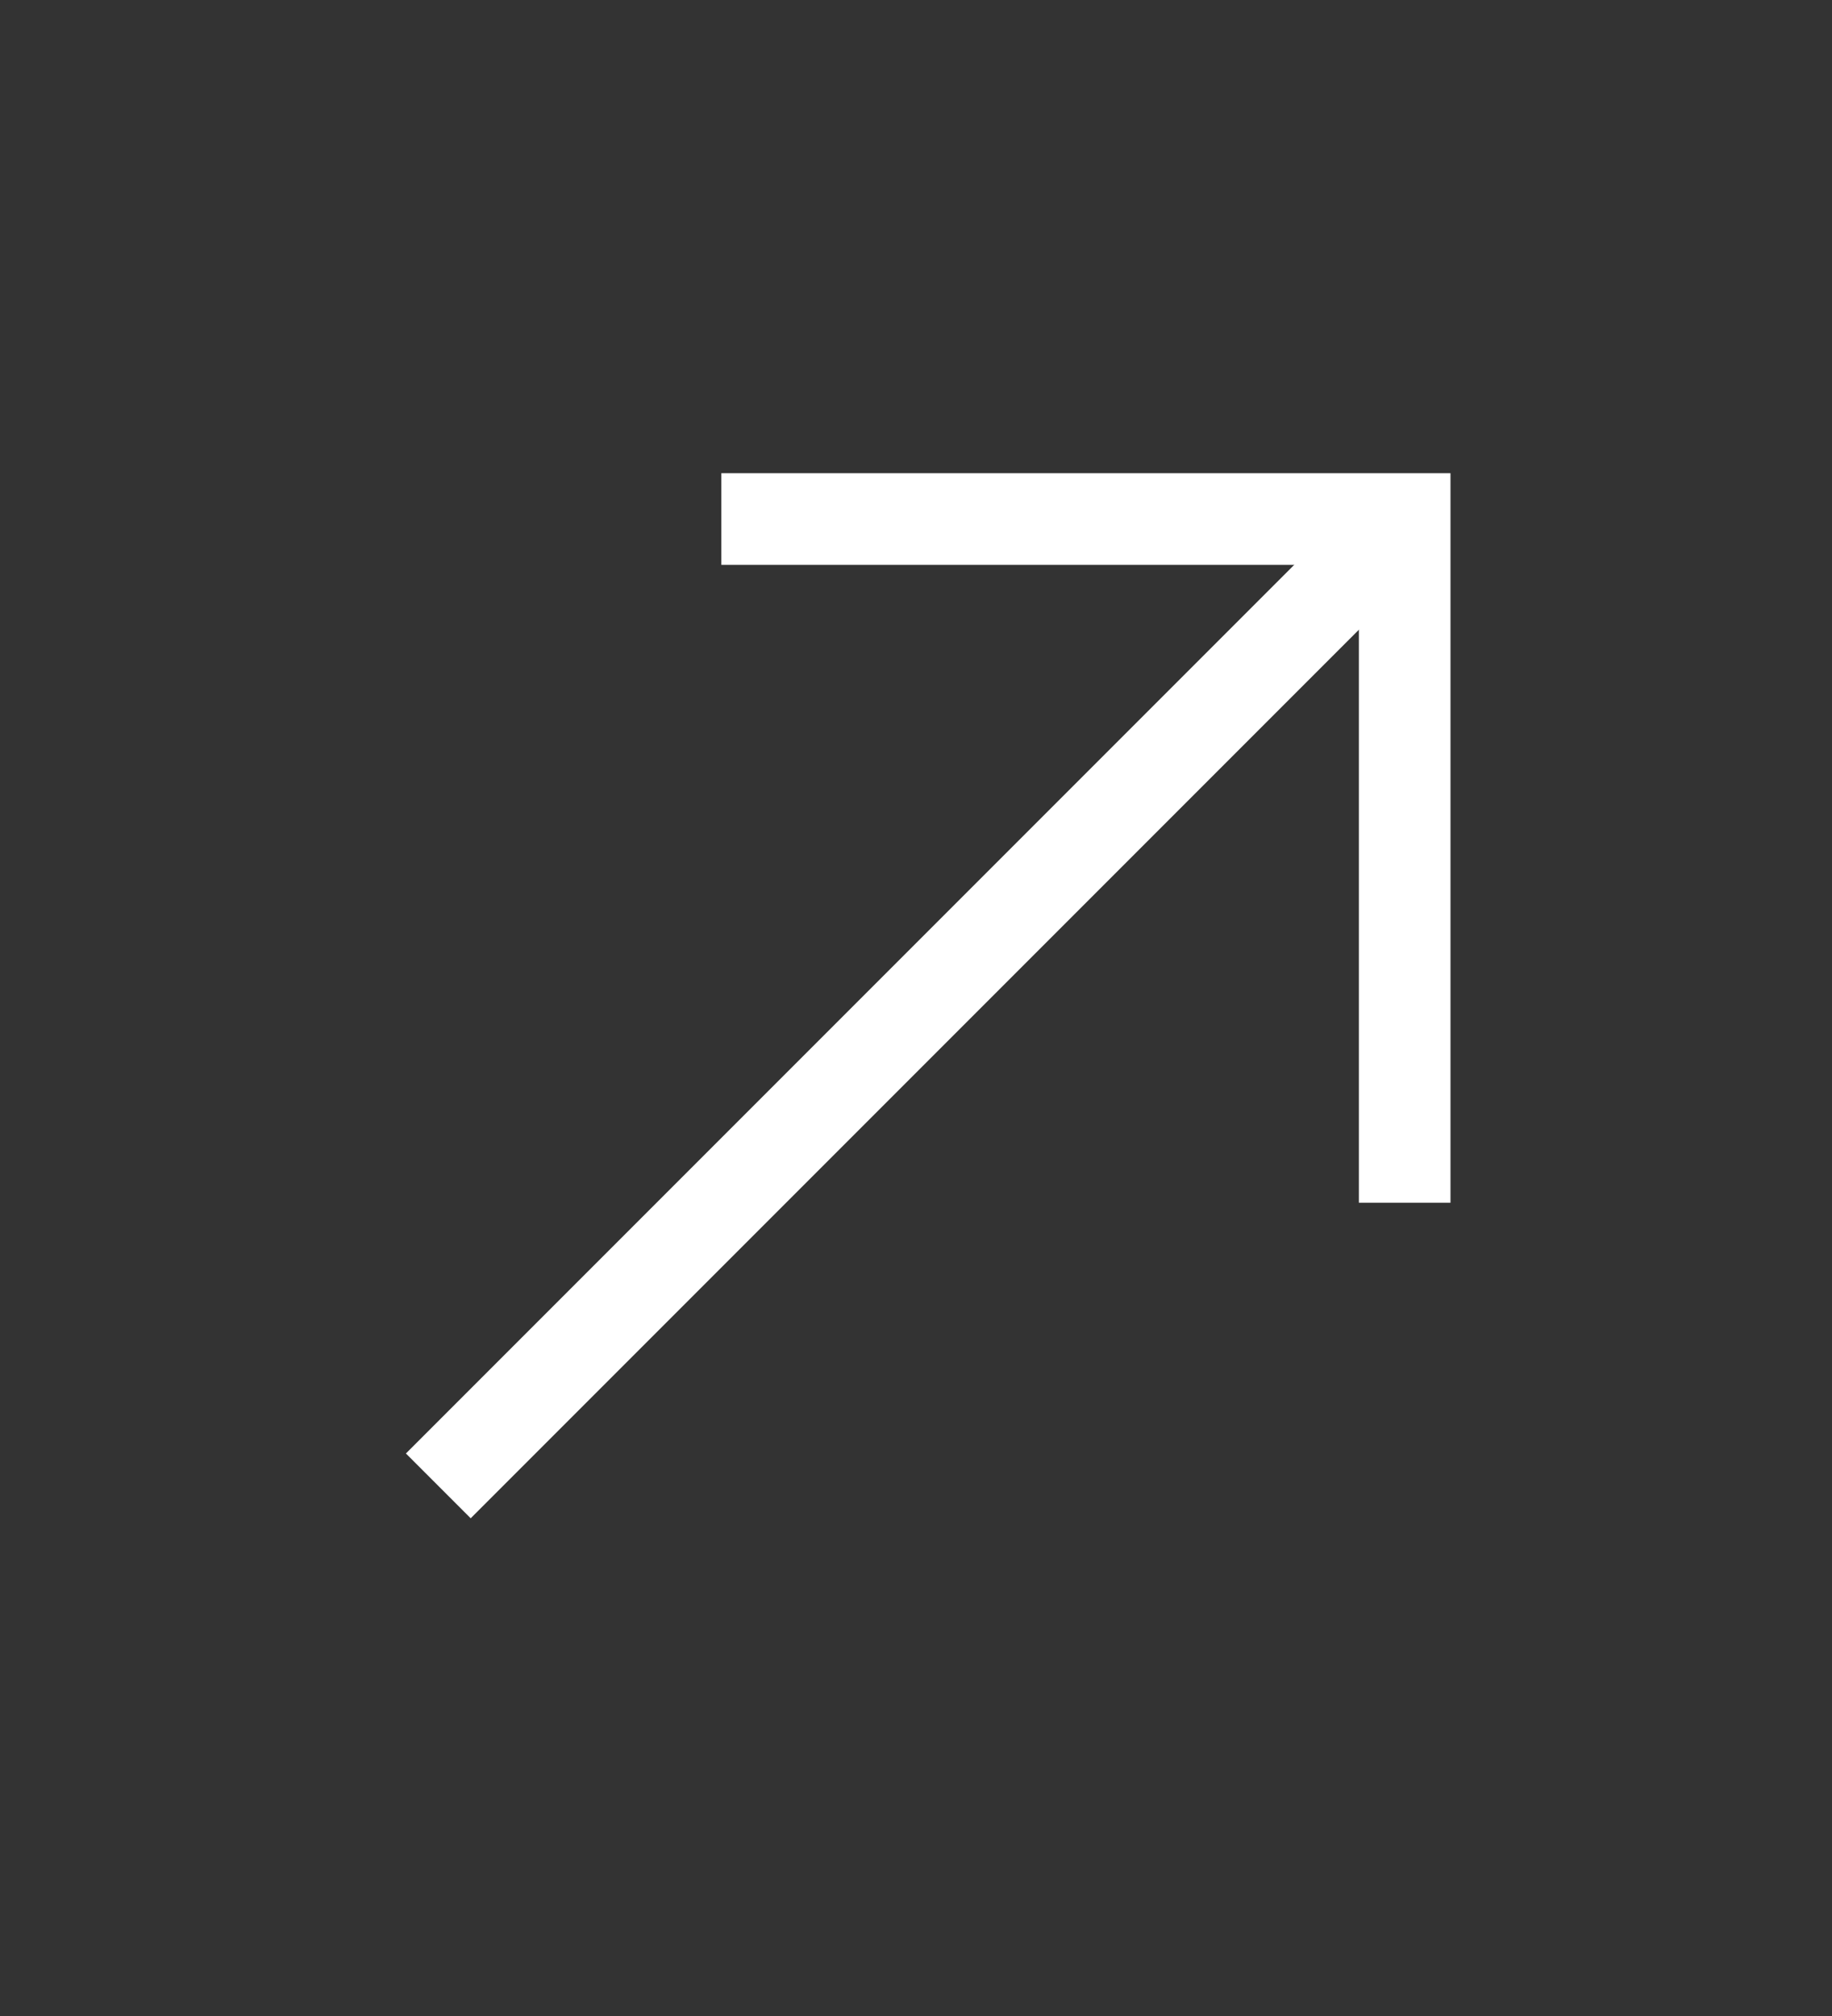 <svg fill="none" height="22" viewBox="0 0 20 22" width="20" xmlns="http://www.w3.org/2000/svg"><rect x="0" y="0" width="20" height="22" fill="#333333" stroke="none"/><g stroke="#fff" strokeLinecap="round" strokeLinejoin="round" strokeWidth="2.222"><path d="m7.875 5.664h7.46v7.461"/><path d="m4.785 16.215 10.551-10.551"/></g></svg>